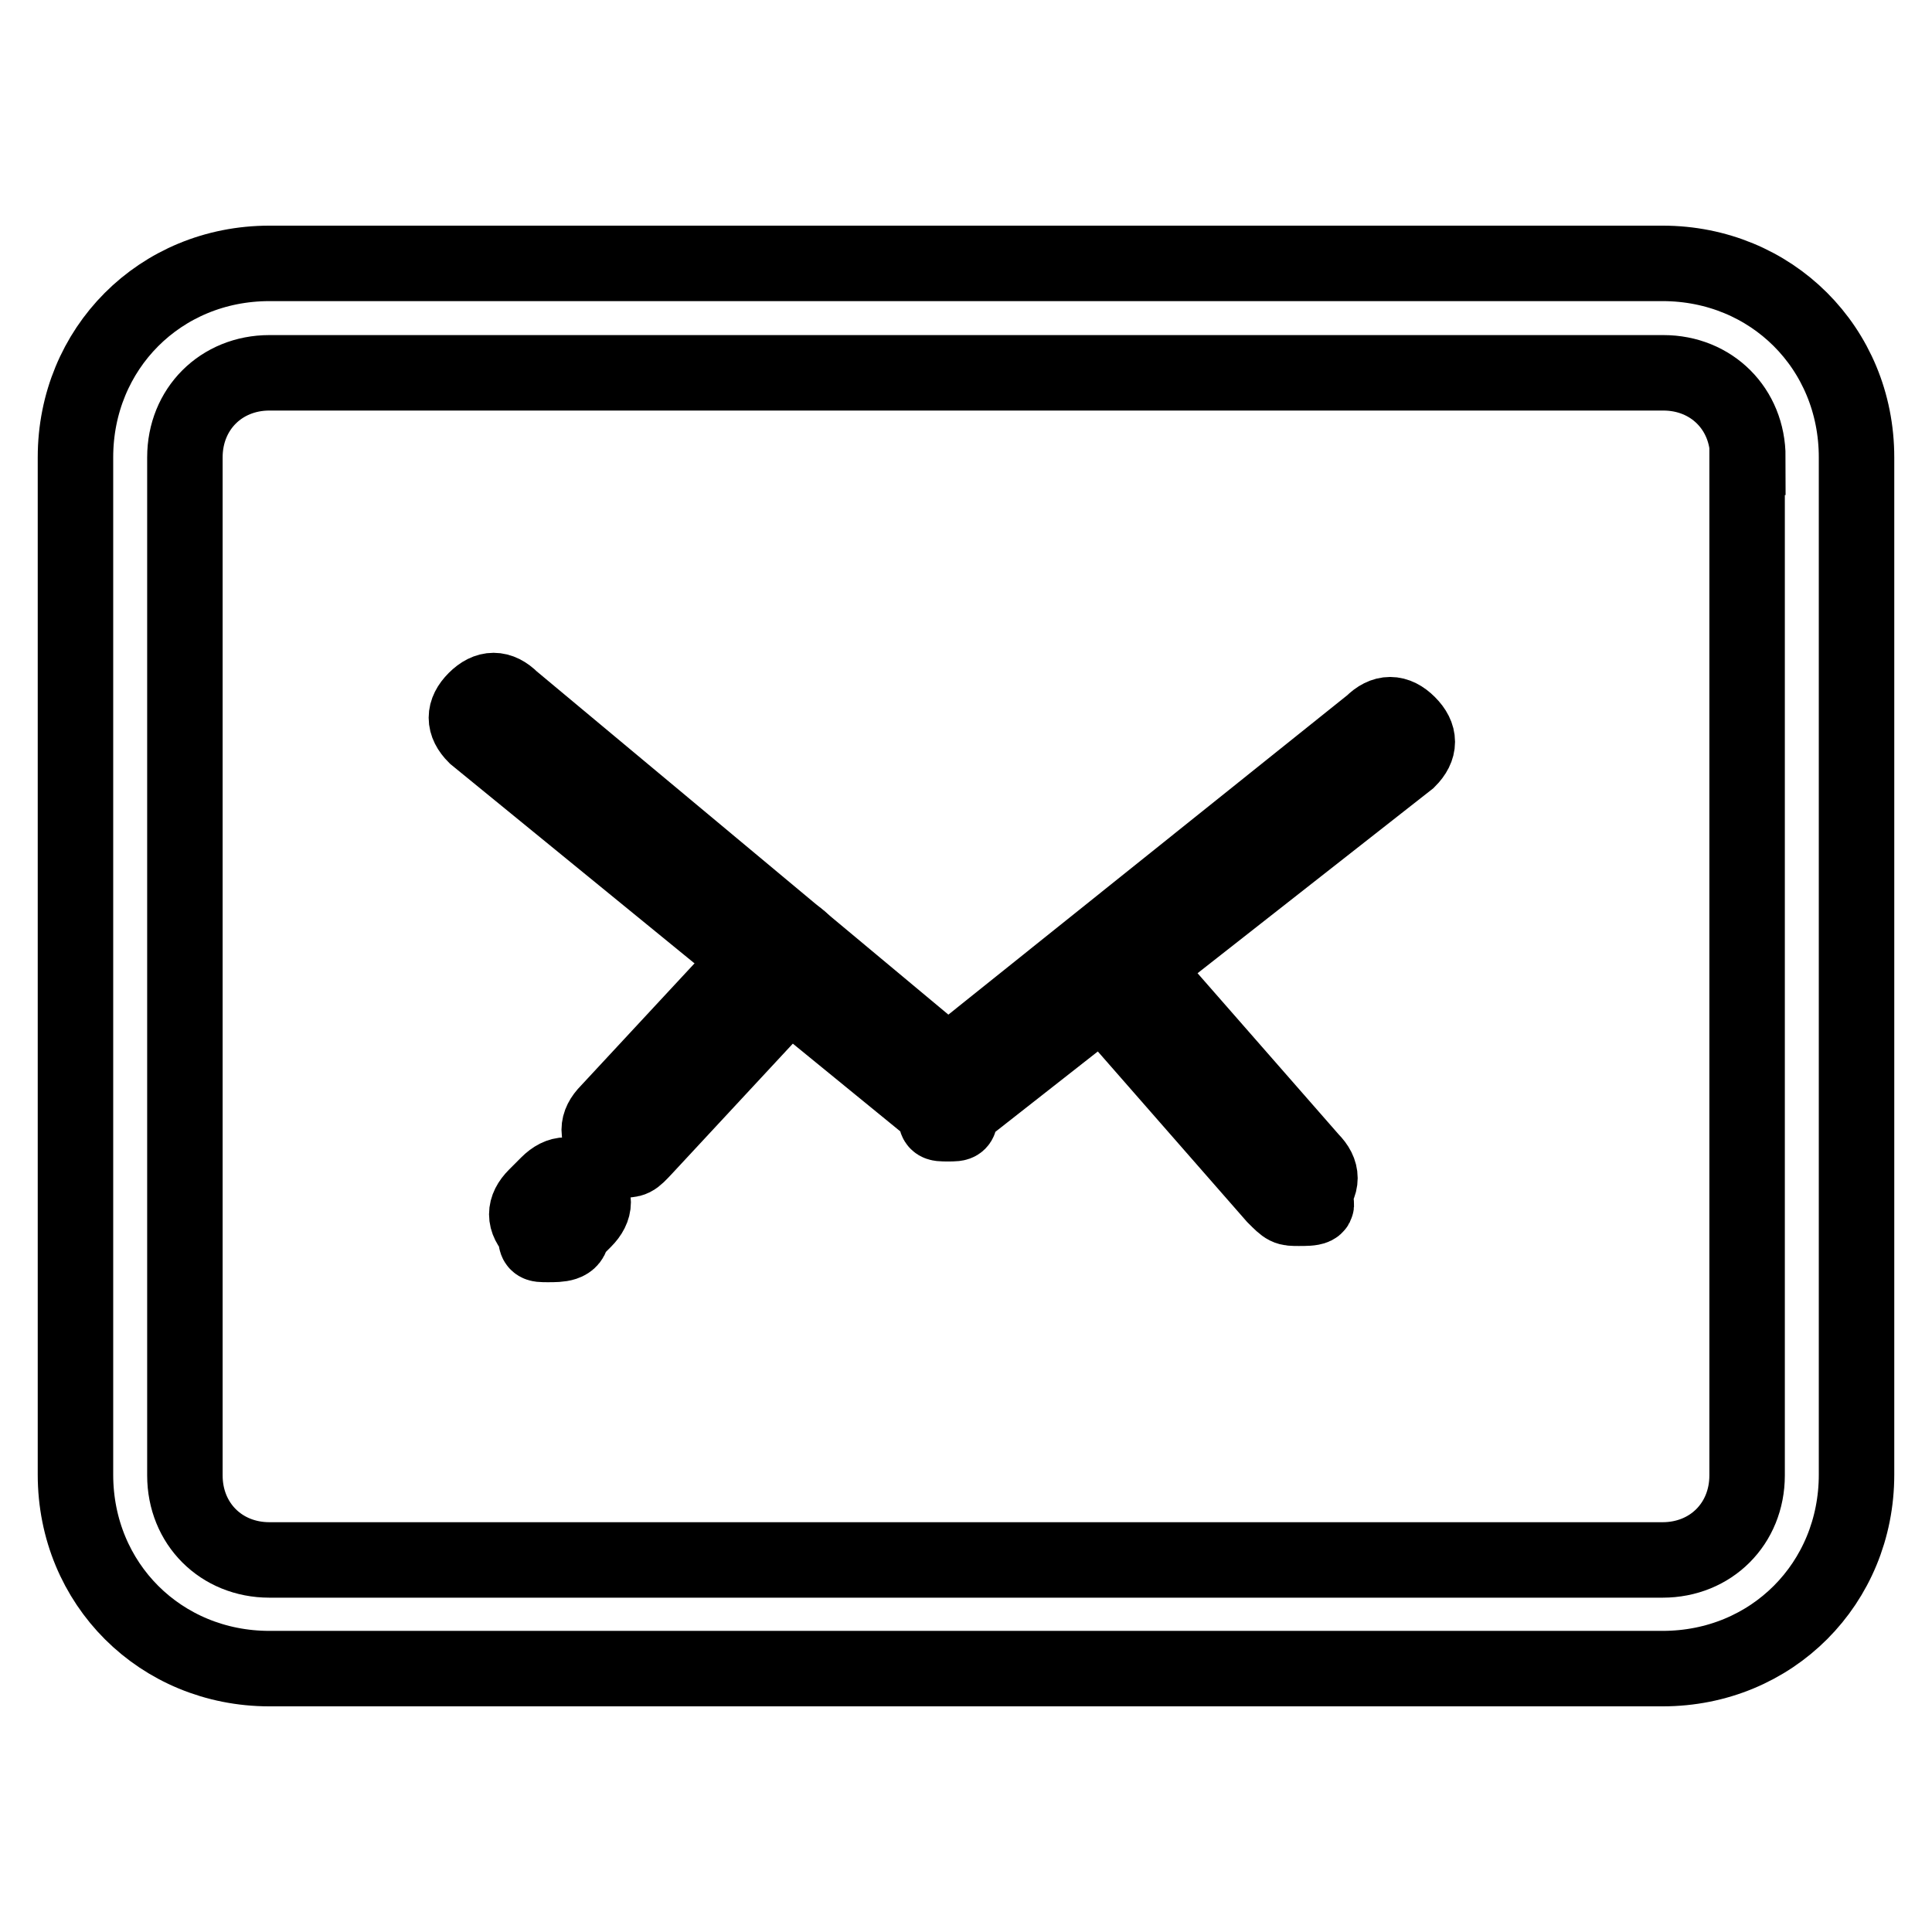 <?xml version="1.0" encoding="utf-8"?>
<!-- Svg Vector Icons : http://www.onlinewebfonts.com/icon -->
<!DOCTYPE svg PUBLIC "-//W3C//DTD SVG 1.1//EN" "http://www.w3.org/Graphics/SVG/1.1/DTD/svg11.dtd">
<svg version="1.1" xmlns="http://www.w3.org/2000/svg" xmlns:xlink="http://www.w3.org/1999/xlink" x="0px" y="0px" viewBox="0 0 256 256" enable-background="new 0 0 256 256" xml:space="preserve">
<g> <path stroke-width="10" fill-opacity="0" stroke="#000000"  d="M246,195.4c0,14.4-11.2,25.7-25.7,25.7H35.7c-14.4,0-25.7-11.2-25.7-25.7V60.6c0-14.4,11.2-25.7,25.7-25.7 h184.6c14.4,0,25.7,11.2,25.7,25.7V195.4z M231.6,60.6c0-6.4-4.8-11.2-11.2-11.2H35.7c-6.4,0-11.2,4.8-11.2,11.2v134.9 c0,6.4,4.8,11.2,11.2,11.2h184.6c6.4,0,11.2-4.8,11.2-11.2V60.6z"/> <path stroke-width="10" fill-opacity="0" stroke="#000000"  d="M125.6,148.9c-1.6,0-1.6,0-1.6-1.6L63,97.5c-1.6-1.6-1.6-3.2,0-4.8s3.2-1.6,4.8,0l57.8,48.2l56.2-45 c1.6-1.6,3.2-1.6,4.8,0c1.6,1.6,1.6,3.2,0,4.8l-59.4,46.6C127.2,148.9,127.2,148.9,125.6,148.9z M72.6,164.9c-1.6,0-1.6,0-1.6-1.6 c-1.6-1.6-1.6-3.2,0-4.8l1.6-1.6c1.6-1.6,3.2-1.6,4.8,0s1.6,3.2,0,4.8l-1.6,1.6C75.8,164.9,74.2,164.9,72.6,164.9z"/> <path stroke-width="10" fill-opacity="0" stroke="#000000"  d="M82.2,153.7c-1.6,0-1.6,0-1.6-1.6c-1.6-1.6-1.6-3.2,0-4.8l20.9-22.5c1.6-1.6,3.2-1.6,4.8,0 c1.6,1.6,1.6,3.2,0,4.8l-20.9,22.5C83.9,153.7,83.9,153.7,82.2,153.7L82.2,153.7z M172.1,160.1c-1.6,0-1.6,0-3.2-1.6l-22.5-25.7 c-1.6-1.6-1.6-3.2,0-4.8c1.6-1.6,3.2-1.6,4.8,0l22.5,25.7c1.6,1.6,1.6,3.2,0,4.8C175.4,160.1,173.8,160.1,172.1,160.1z"/></g>
</svg>